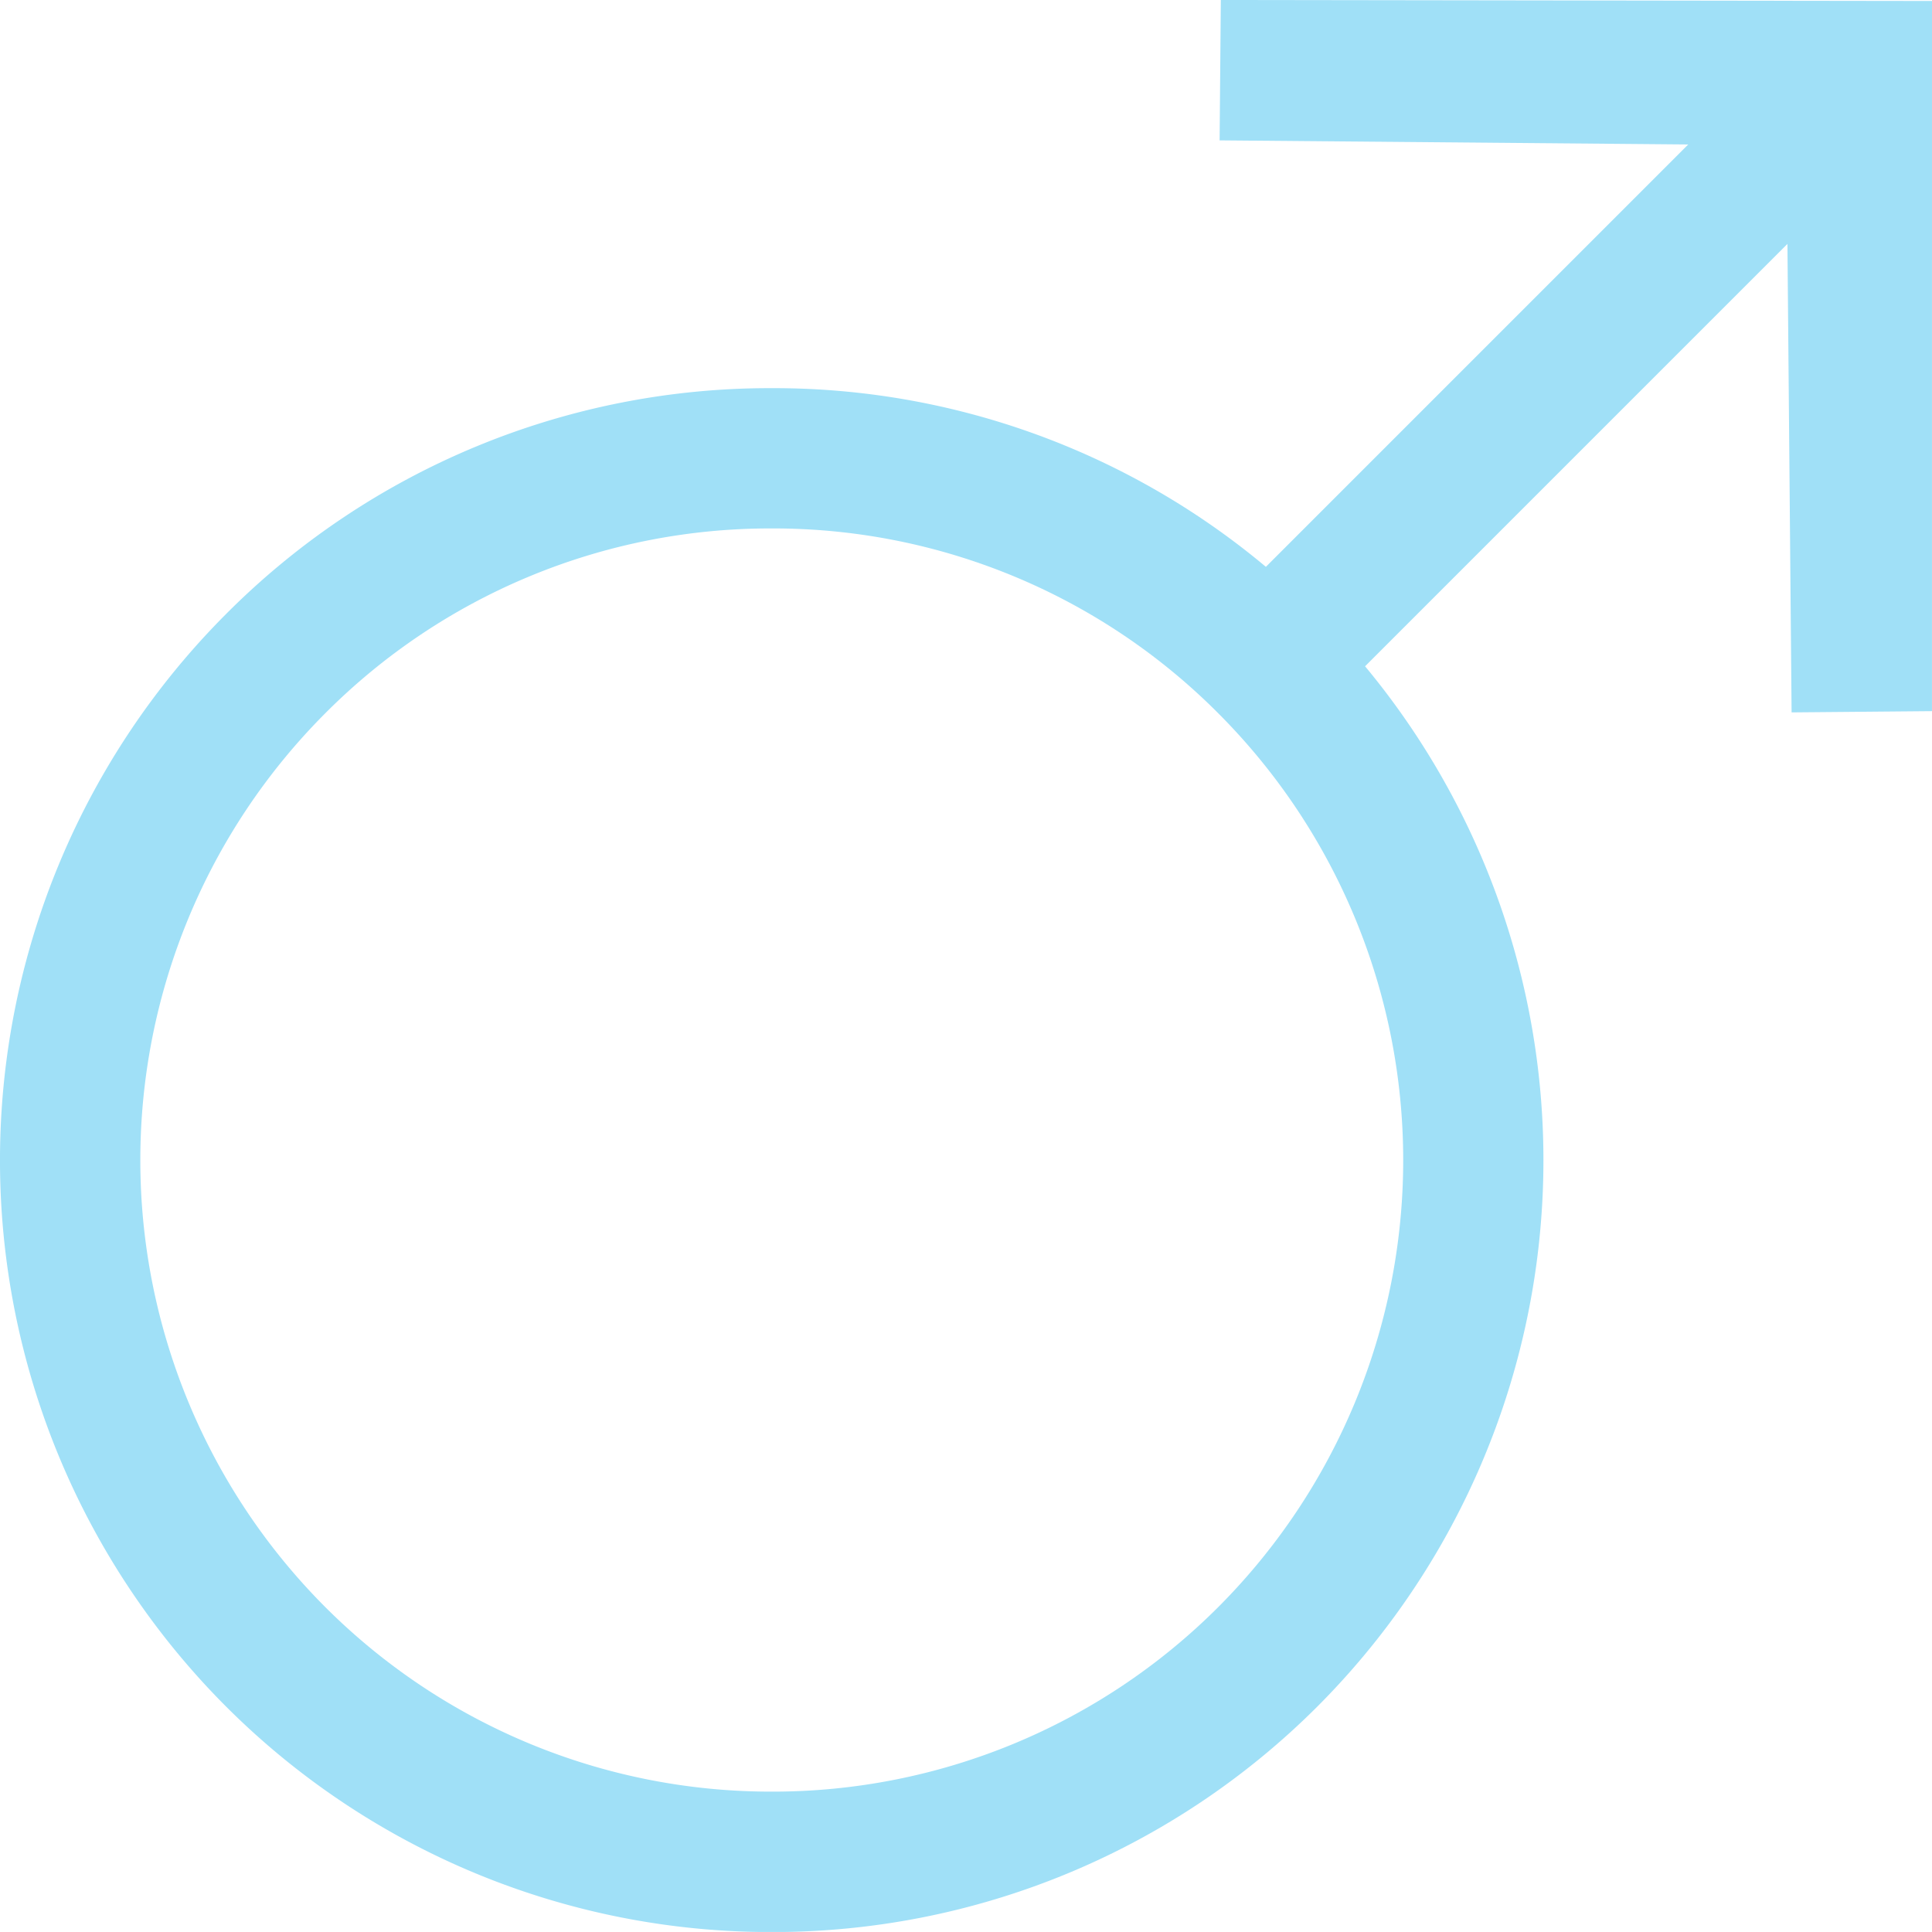 <svg id="Group_11270" data-name="Group 11270" xmlns="http://www.w3.org/2000/svg" width="60.38" height="60.379" viewBox="0 0 60.38 60.379">
  <path id="Path_22547" data-name="Path 22547" d="M2.988,0-19.238-.031l-.038,4.387,14.646.128-13.2,13.2A23.948,23.948,0,0,0-33.274,12.1a23.968,23.968,0,0,0-17.062,7.068,24.158,24.158,0,0,0,0,34.126,24.056,24.056,0,0,0,17.062,7.056A24.058,24.058,0,0,0-16.21,53.292a24.163,24.163,0,0,0,1.48-32.5l13.2-13.2L-1.4,22.233l4.387-.039Zm-22.3,50.188a19.679,19.679,0,0,1-13.961,5.774,19.687,19.687,0,0,1-13.96-5.774,19.765,19.765,0,0,1,0-27.921,19.611,19.611,0,0,1,13.96-5.783,19.611,19.611,0,0,1,13.961,5.783,19.765,19.765,0,0,1,0,27.921" transform="translate(57.392 0.031)" fill="#a0e0f7"/>
</svg>

